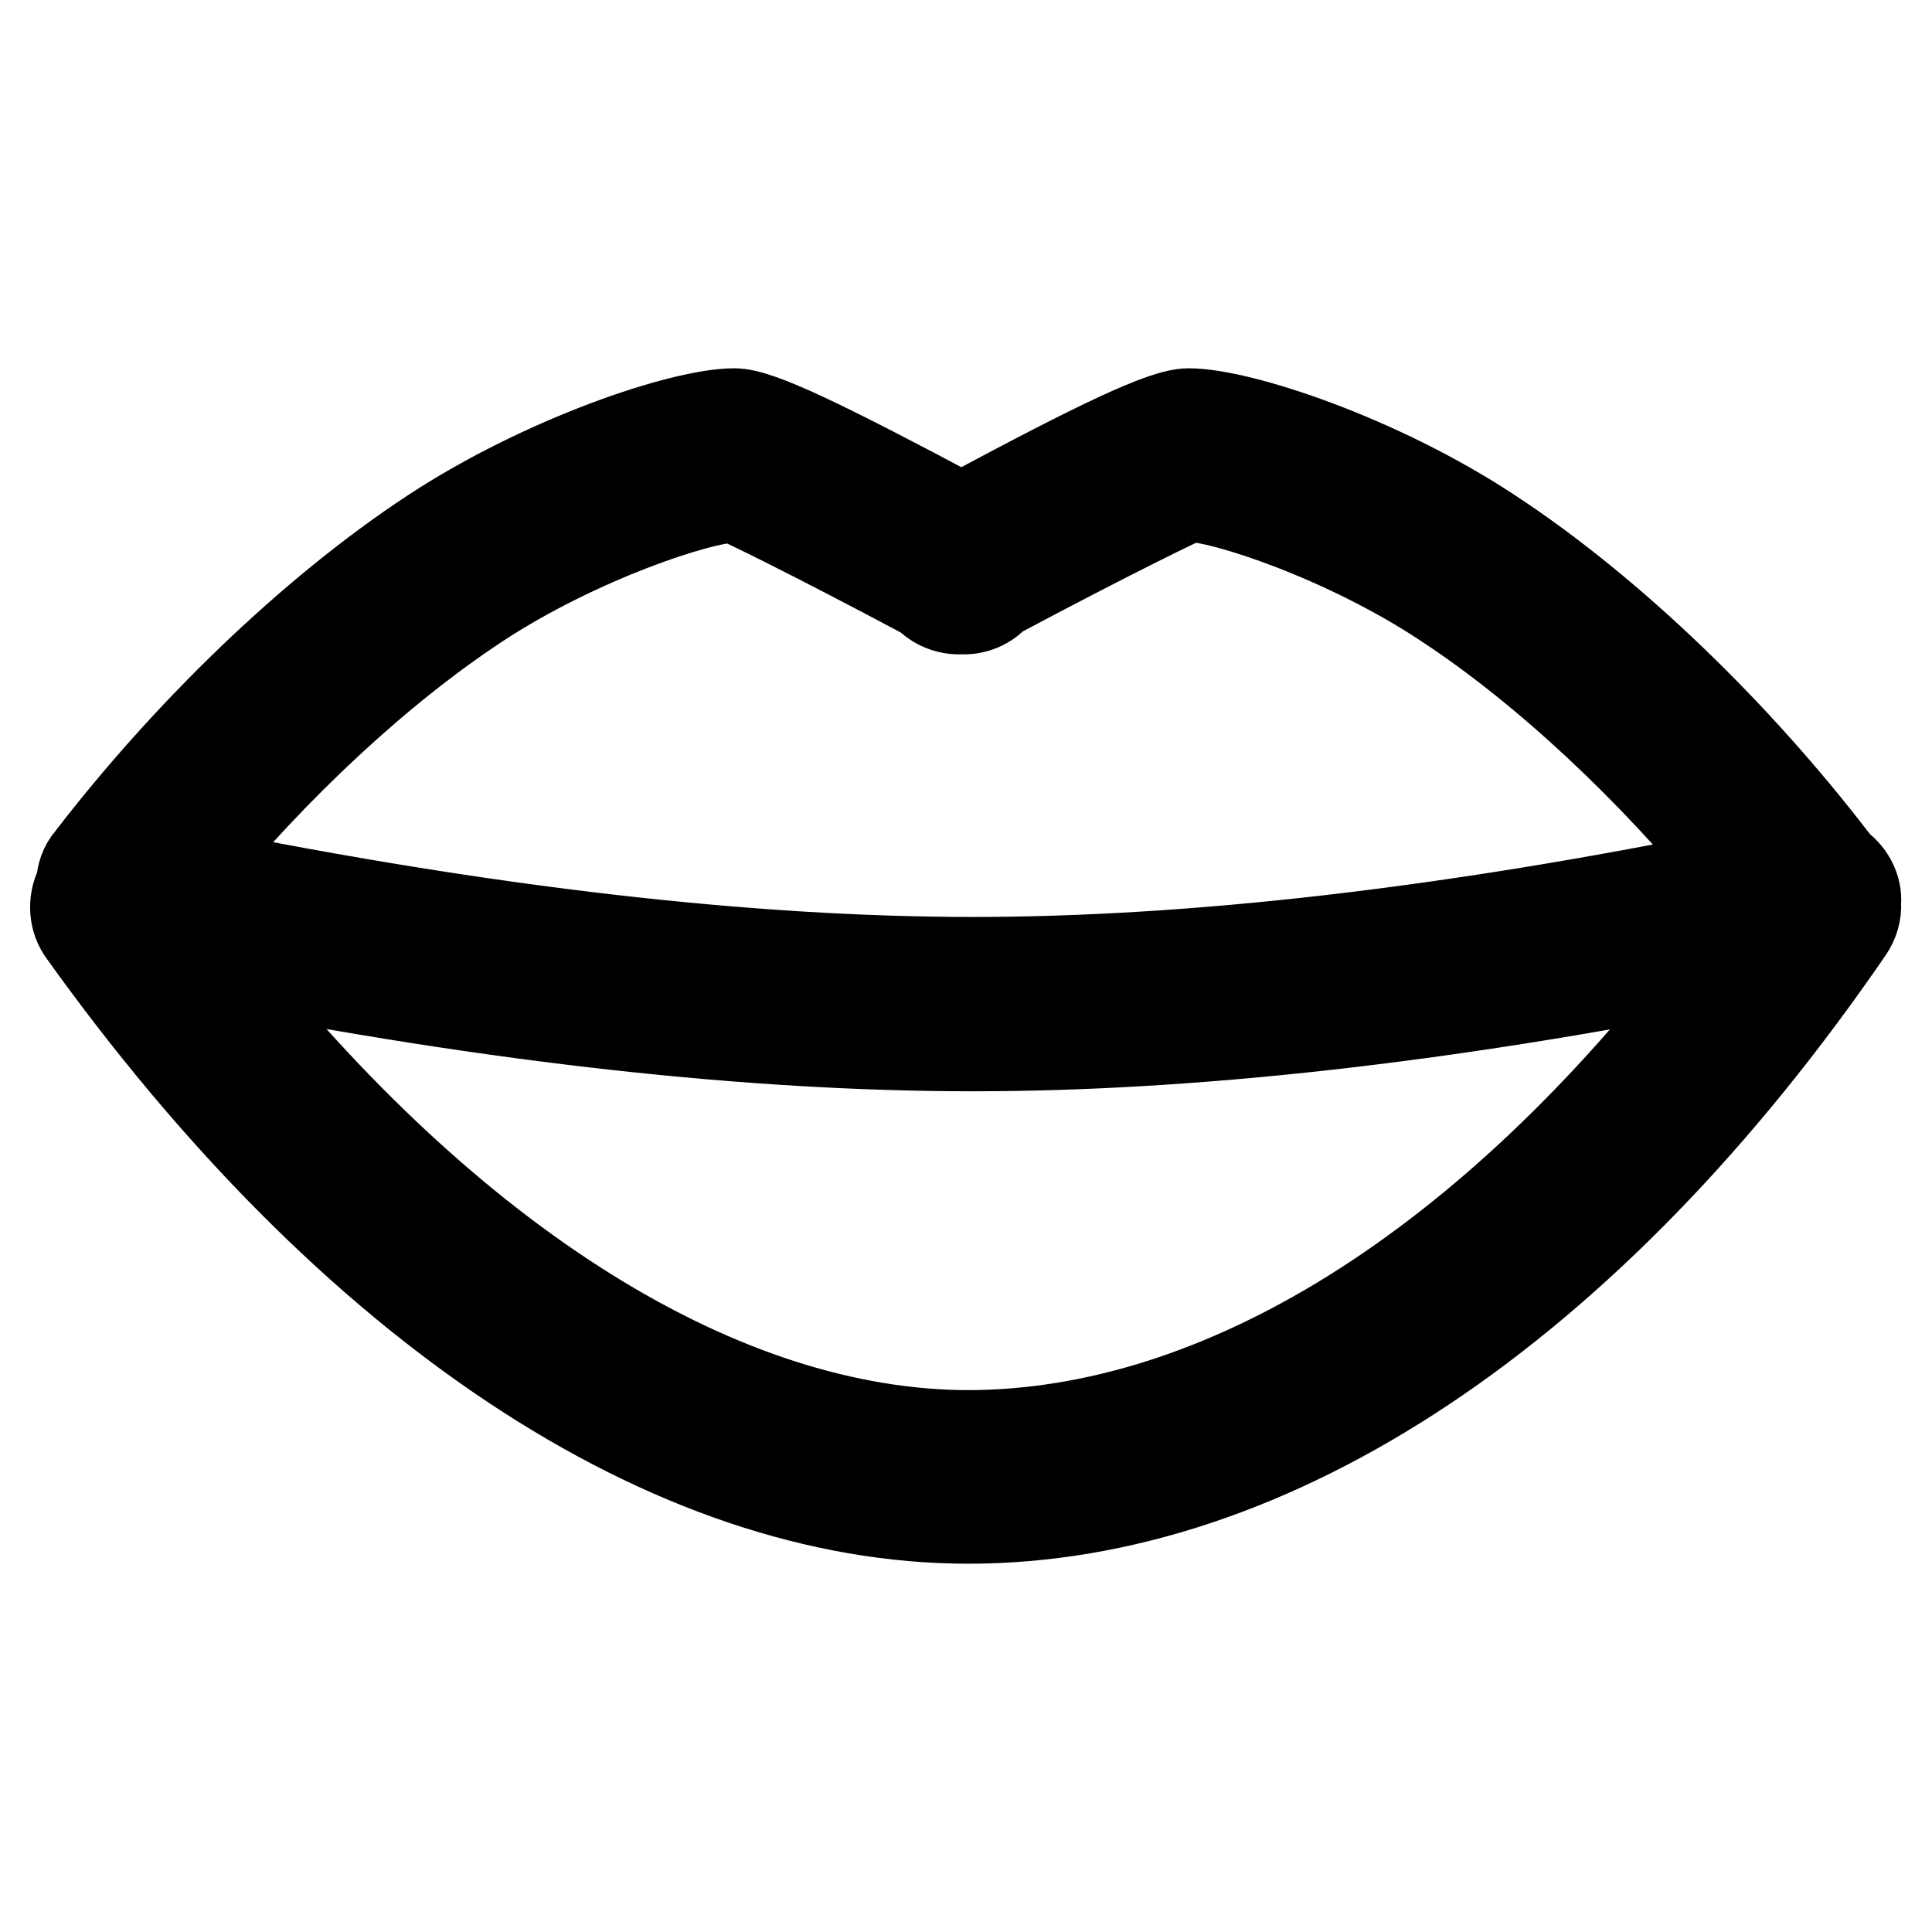 <?xml version="1.0" encoding="utf-8"?>
<!-- Svg Vector Icons : http://www.onlinewebfonts.com/icon -->
<!DOCTYPE svg PUBLIC "-//W3C//DTD SVG 1.1//EN" "http://www.w3.org/Graphics/SVG/1.1/DTD/svg11.dtd">
<svg version="1.1" xmlns="http://www.w3.org/2000/svg" xmlns:xlink="http://www.w3.org/1999/xlink" x="0px" y="0px" viewBox="0 0 256 256" enable-background="new 0 0 256 256" xml:space="preserve">
<g> <path stroke-width="12" fill-opacity="0" stroke="#000000"  d="M10.8,117.2c0-1.2,0.4-2.4,1.2-3.3c12.6-16.4,29.1-32.6,45.4-43.3c14.8-9.7,33.1-15.8,39.9-15.8 c3.2,0,11.5,4,30.1,13.9c18.6-10,26.9-13.9,30.1-13.9c6.8,0,25.2,6.1,39.9,15.8c16.3,10.7,32.8,26.9,45.4,43.3 c0.2,0.2,0.3,0.4,0.4,0.7c1.8,1.1,2.9,3.1,2.7,5.1c0.1,1.2-0.3,2.5-1,3.5c-34.5,50.3-76.4,78-116.6,78 c-39.5,0-81.9-28.2-117.4-77.9C9.7,121.5,9.7,119.1,10.8,117.2z M228.3,127.5c-37.3,7.4-70.4,11.1-99.4,11.1 c-29.2,0-62.9-3.7-101-11.2c31.8,40.4,67.9,62.8,100.5,62.8C161.7,190.1,197.3,168.3,228.3,127.5z M24.9,115.5 c39.6,8,74.3,12,104,12c29.3,0,63.1-3.9,101.4-11.7c-11.3-13.8-25.3-27.1-38.9-36c-13-8.6-29.3-14-33.9-14c-0.3,0-10.6,5-25.6,13 c-1.1,1.3-2.8,2-4.5,1.9c-1.7,0.1-3.4-0.6-4.5-1.8c-15-8-25.2-13-25.6-13c-4.5,0-20.8,5.4-33.9,14C50,88.7,36.1,101.8,24.9,115.5 L24.9,115.5z"/></g>
</svg>